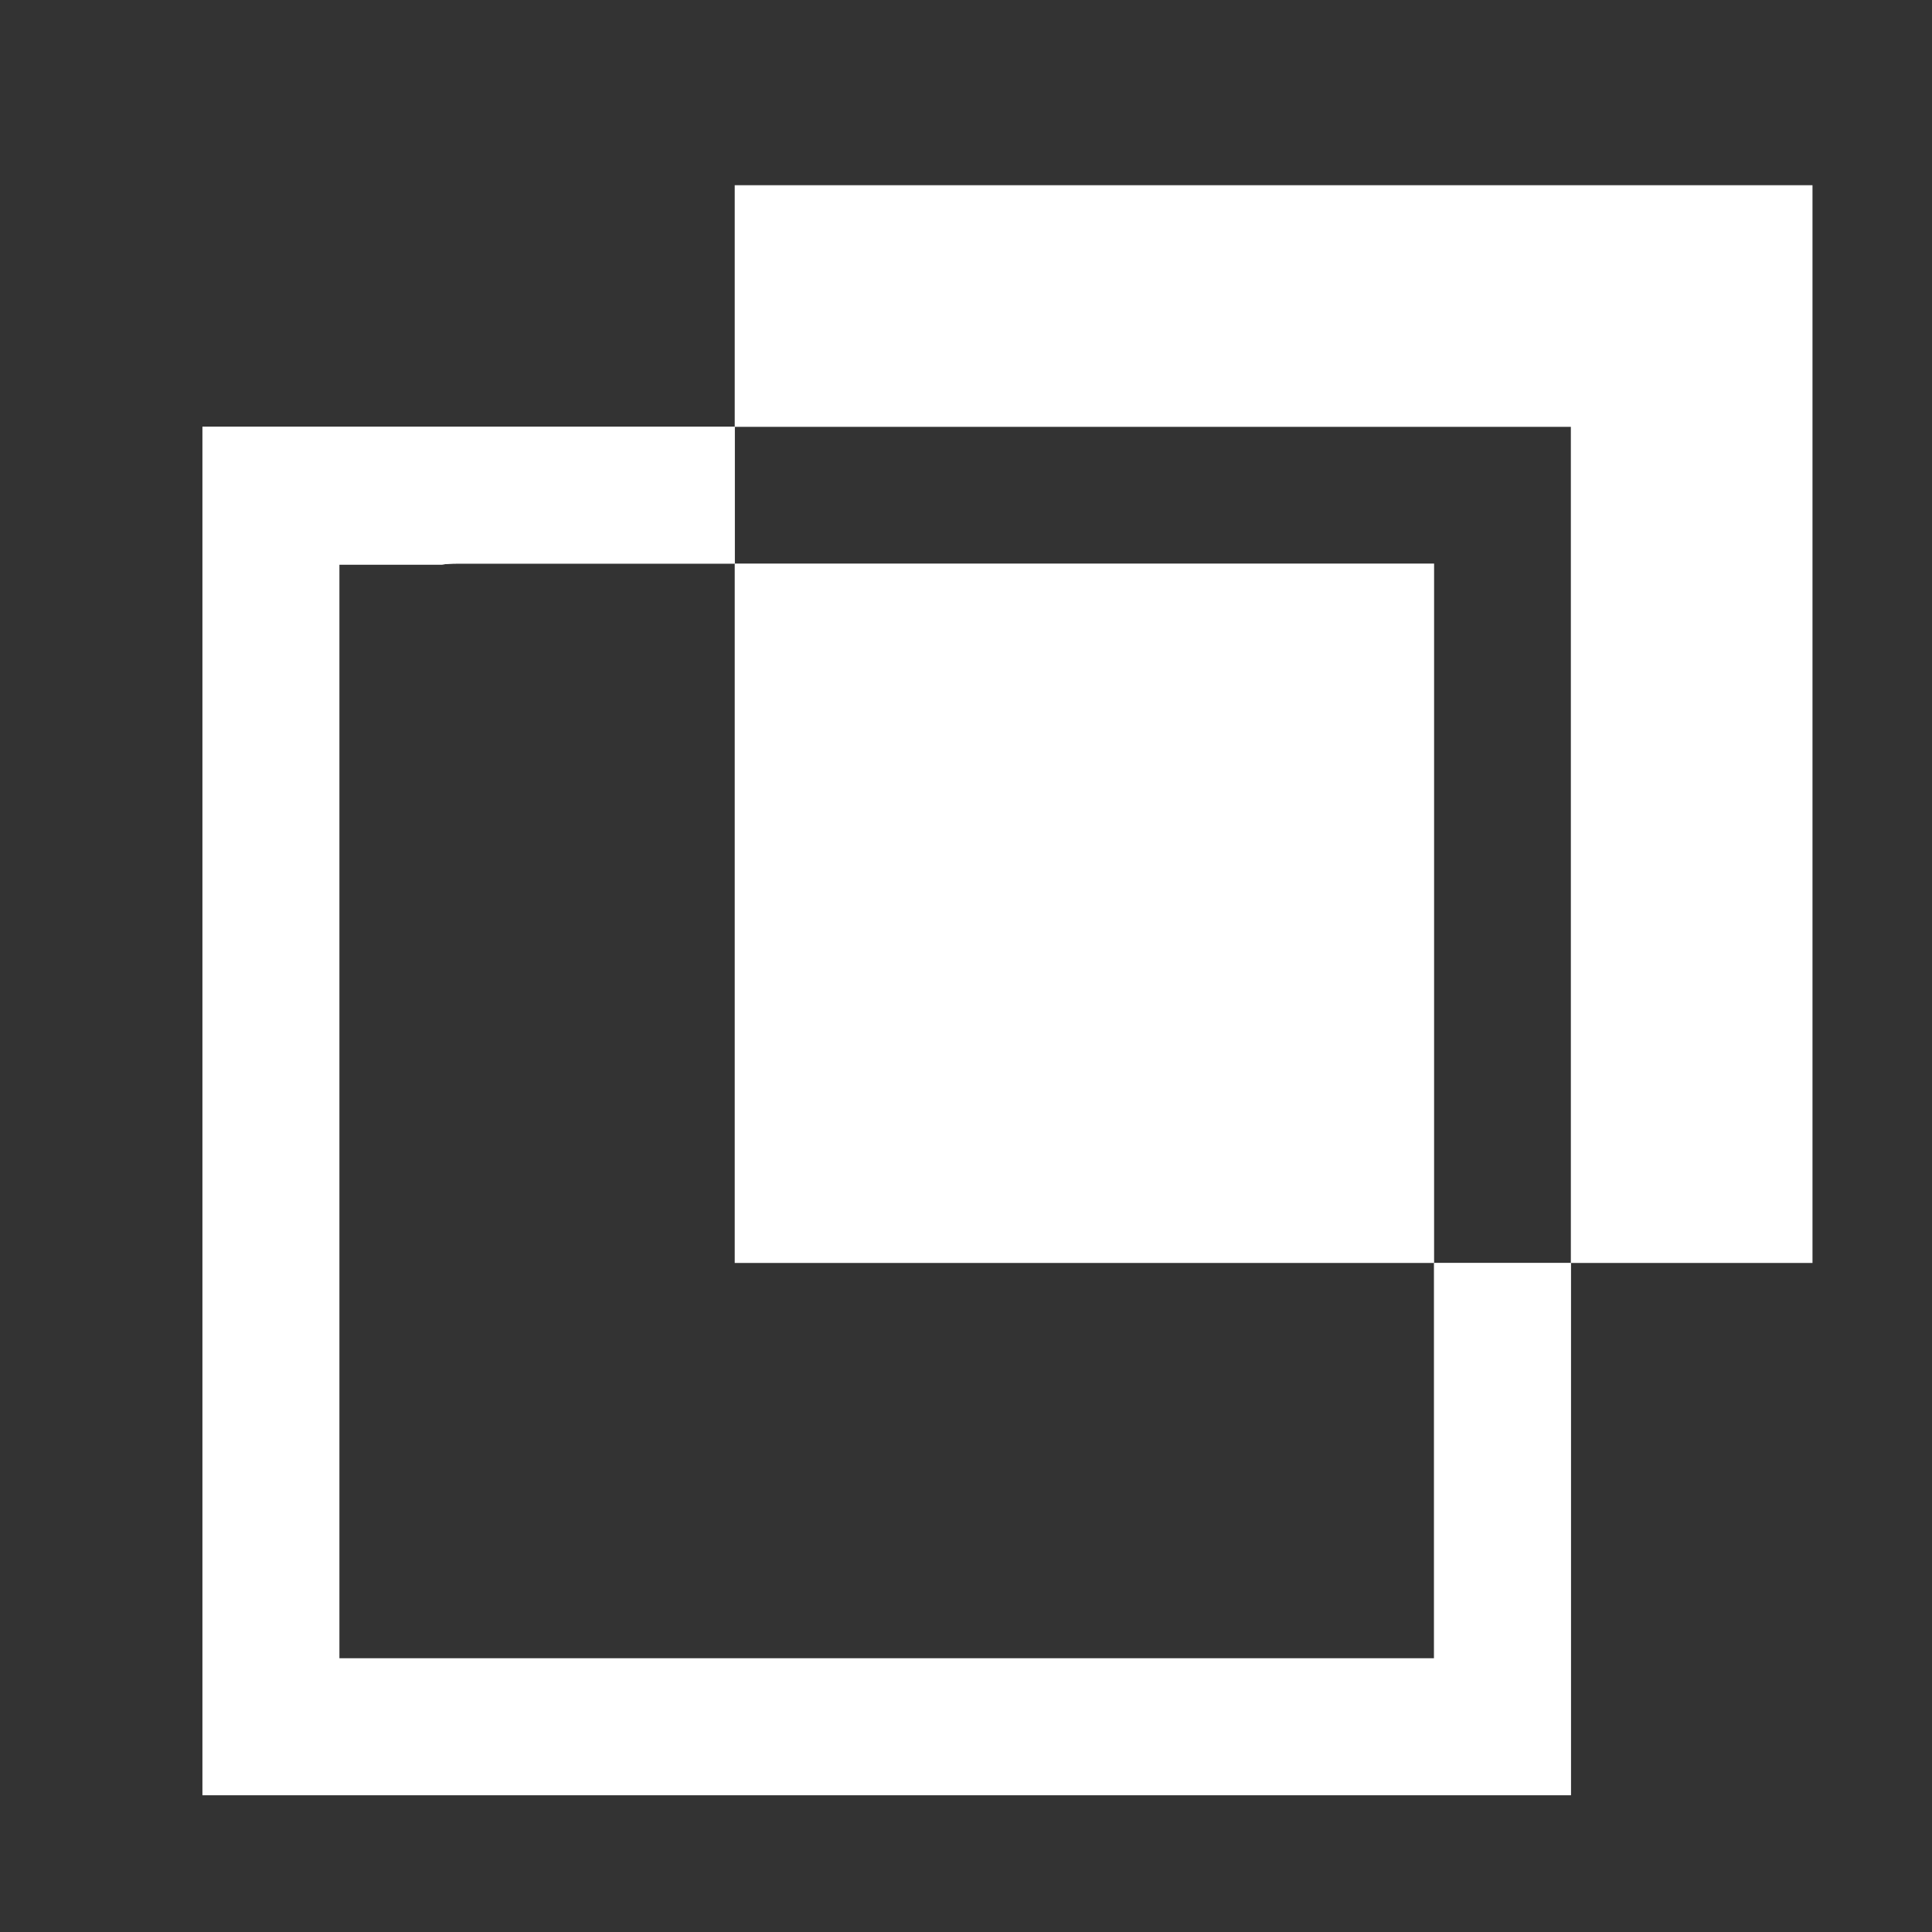 <?xml version="1.0" encoding="utf-8"?>
<svg xmlns="http://www.w3.org/2000/svg" fill="none" height="100%" overflow="visible" preserveAspectRatio="none" style="display: block;" viewBox="0 0 14 14" width="100%">
<rect x="0" y="0" width="14" height="14" fill="#333333" stroke="none"/>
<g id="favicon-light">
<path d="M5.324 4.084H3.309C3.273 4.084 3.237 4.086 3.202 4.091H2.459V12.017H10.392V9.152H11.383V13.009H1.467V3.093H5.324V4.084ZM10.392 4.084V9.152H5.324V4.084H10.392ZM13.134 9.152H11.383V3.093H5.324V1.342H13.134V9.152Z" fill="white" id="Exclude"/>
<path clip-rule="evenodd" d="M11.383 9.153H10.392V11.167V12.017H9.542H3.309H2.459V11.167V4.934V4.091H3.202C3.237 4.086 3.273 4.084 3.309 4.084H5.324V3.092H1.467V13.008H11.383V9.153Z" fill="white" fill-rule="evenodd" id="Exclude_2"/>
</g>
</svg>